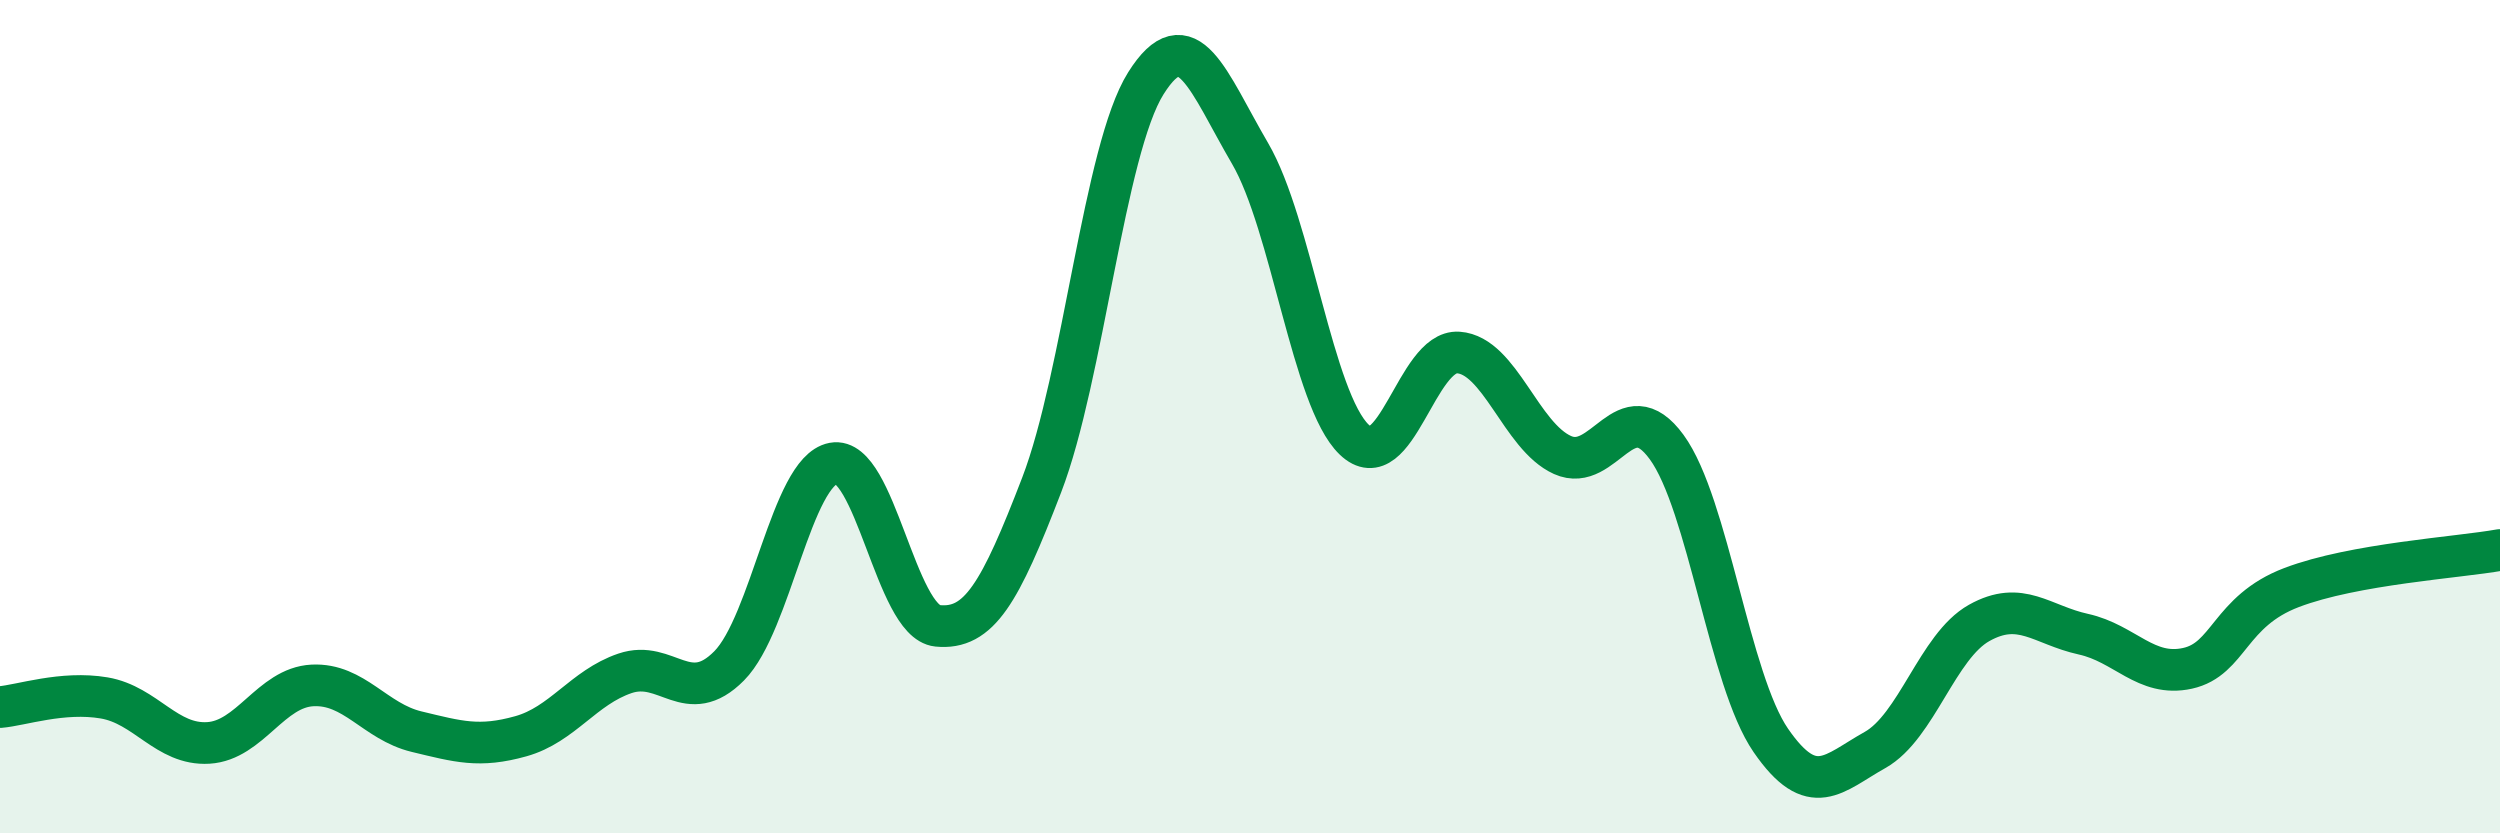 
    <svg width="60" height="20" viewBox="0 0 60 20" xmlns="http://www.w3.org/2000/svg">
      <path
        d="M 0,16.97 C 0.5,16.93 1.5,16.58 2.5,16.75 C 3.5,16.92 4,17.89 5,17.83 C 6,17.77 6.5,16.5 7.5,16.45 C 8.5,16.4 9,17.32 10,17.56 C 11,17.8 11.5,17.95 12.5,17.67 C 13.5,17.39 14,16.5 15,16.16 C 16,15.82 16.5,16.99 17.5,15.98 C 18.5,14.97 19,11.31 20,11.12 C 21,10.93 21.5,14.92 22.5,15.02 C 23.5,15.12 24,14.24 25,11.64 C 26,9.04 26.5,3.59 27.5,2 C 28.5,0.41 29,1.97 30,3.68 C 31,5.39 31.5,9.59 32.5,10.55 C 33.5,11.51 34,8.39 35,8.46 C 36,8.53 36.5,10.47 37.5,10.92 C 38.5,11.37 39,9.36 40,10.73 C 41,12.1 41.5,16.32 42.5,17.77 C 43.5,19.22 44,18.56 45,18 C 46,17.44 46.5,15.51 47.5,14.95 C 48.5,14.39 49,15 50,15.22 C 51,15.44 51.5,16.26 52.5,16.04 C 53.5,15.82 53.5,14.67 55,14.1 C 56.5,13.53 59,13.38 60,13.2L60 20L0 20Z"
        fill="#008740"
        opacity="0.1"
        stroke-linecap="round"
        stroke-linejoin="round"
      />
      <path
        d="M 0,16.97 C 0.5,16.93 1.5,16.58 2.5,16.75 C 3.5,16.92 4,17.89 5,17.83 C 6,17.77 6.5,16.5 7.5,16.45 C 8.5,16.4 9,17.32 10,17.56 C 11,17.8 11.5,17.95 12.5,17.67 C 13.5,17.39 14,16.5 15,16.16 C 16,15.82 16.5,16.99 17.5,15.98 C 18.5,14.97 19,11.31 20,11.12 C 21,10.93 21.5,14.92 22.5,15.02 C 23.5,15.12 24,14.24 25,11.64 C 26,9.04 26.5,3.59 27.5,2 C 28.5,0.41 29,1.97 30,3.68 C 31,5.39 31.5,9.59 32.5,10.55 C 33.5,11.51 34,8.39 35,8.46 C 36,8.53 36.5,10.47 37.5,10.92 C 38.5,11.37 39,9.36 40,10.73 C 41,12.1 41.5,16.32 42.5,17.77 C 43.5,19.22 44,18.56 45,18 C 46,17.44 46.5,15.51 47.5,14.95 C 48.5,14.39 49,15 50,15.22 C 51,15.44 51.5,16.26 52.5,16.04 C 53.5,15.82 53.5,14.67 55,14.1 C 56.5,13.53 59,13.38 60,13.2"
        stroke="#008740"
        stroke-width="1"
        fill="none"
        stroke-linecap="round"
        stroke-linejoin="round"
      />
    </svg>
  